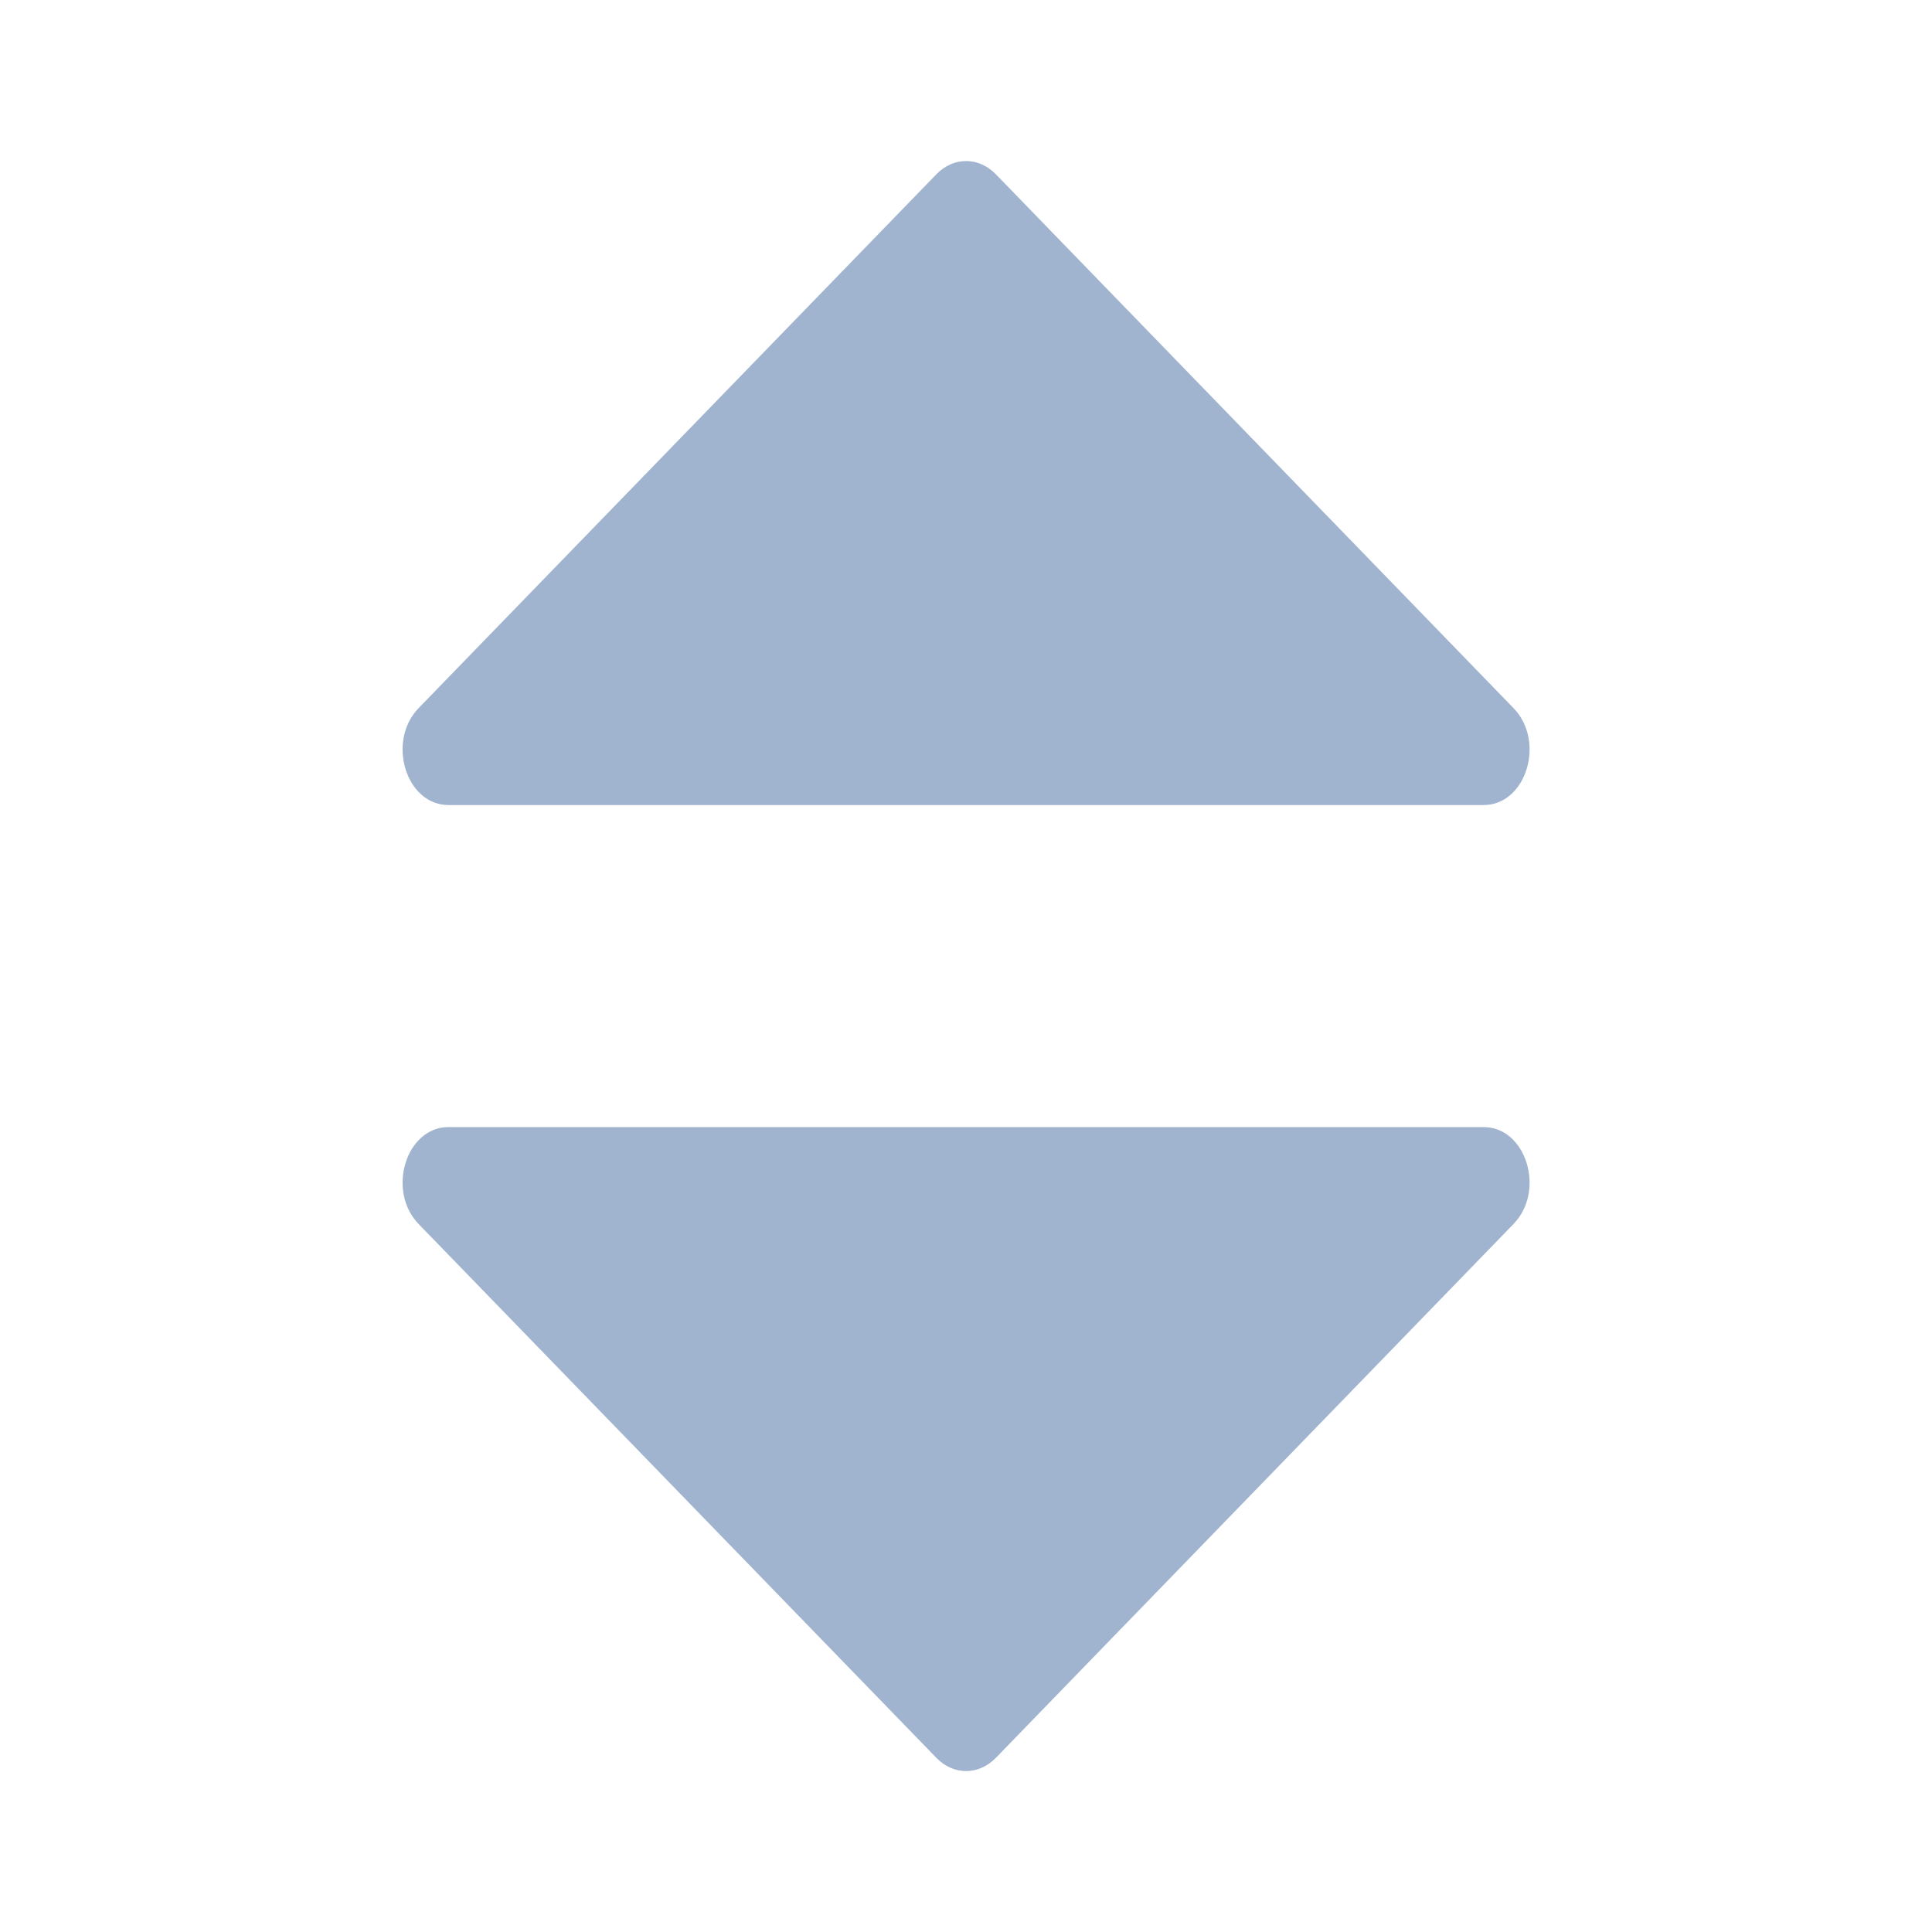 <svg width="16" height="16" viewBox="0 0 16 16" fill="none" xmlns="http://www.w3.org/2000/svg">
<path d="M8.248 1.444L12.534 5.864C12.802 6.14 12.639 6.667 12.287 6.667H3.714C3.362 6.667 3.2 6.14 3.467 5.864L7.754 1.444C7.896 1.297 8.105 1.297 8.248 1.444Z" fill="#A0B3CF"/>
<path d="M8.248 14.557L12.534 10.137C12.802 9.861 12.639 9.334 12.287 9.334H3.714C3.362 9.334 3.2 9.861 3.467 10.137L7.754 14.557C7.896 14.704 8.105 14.704 8.248 14.557Z" fill="#A0B3CF"/>
</svg>
